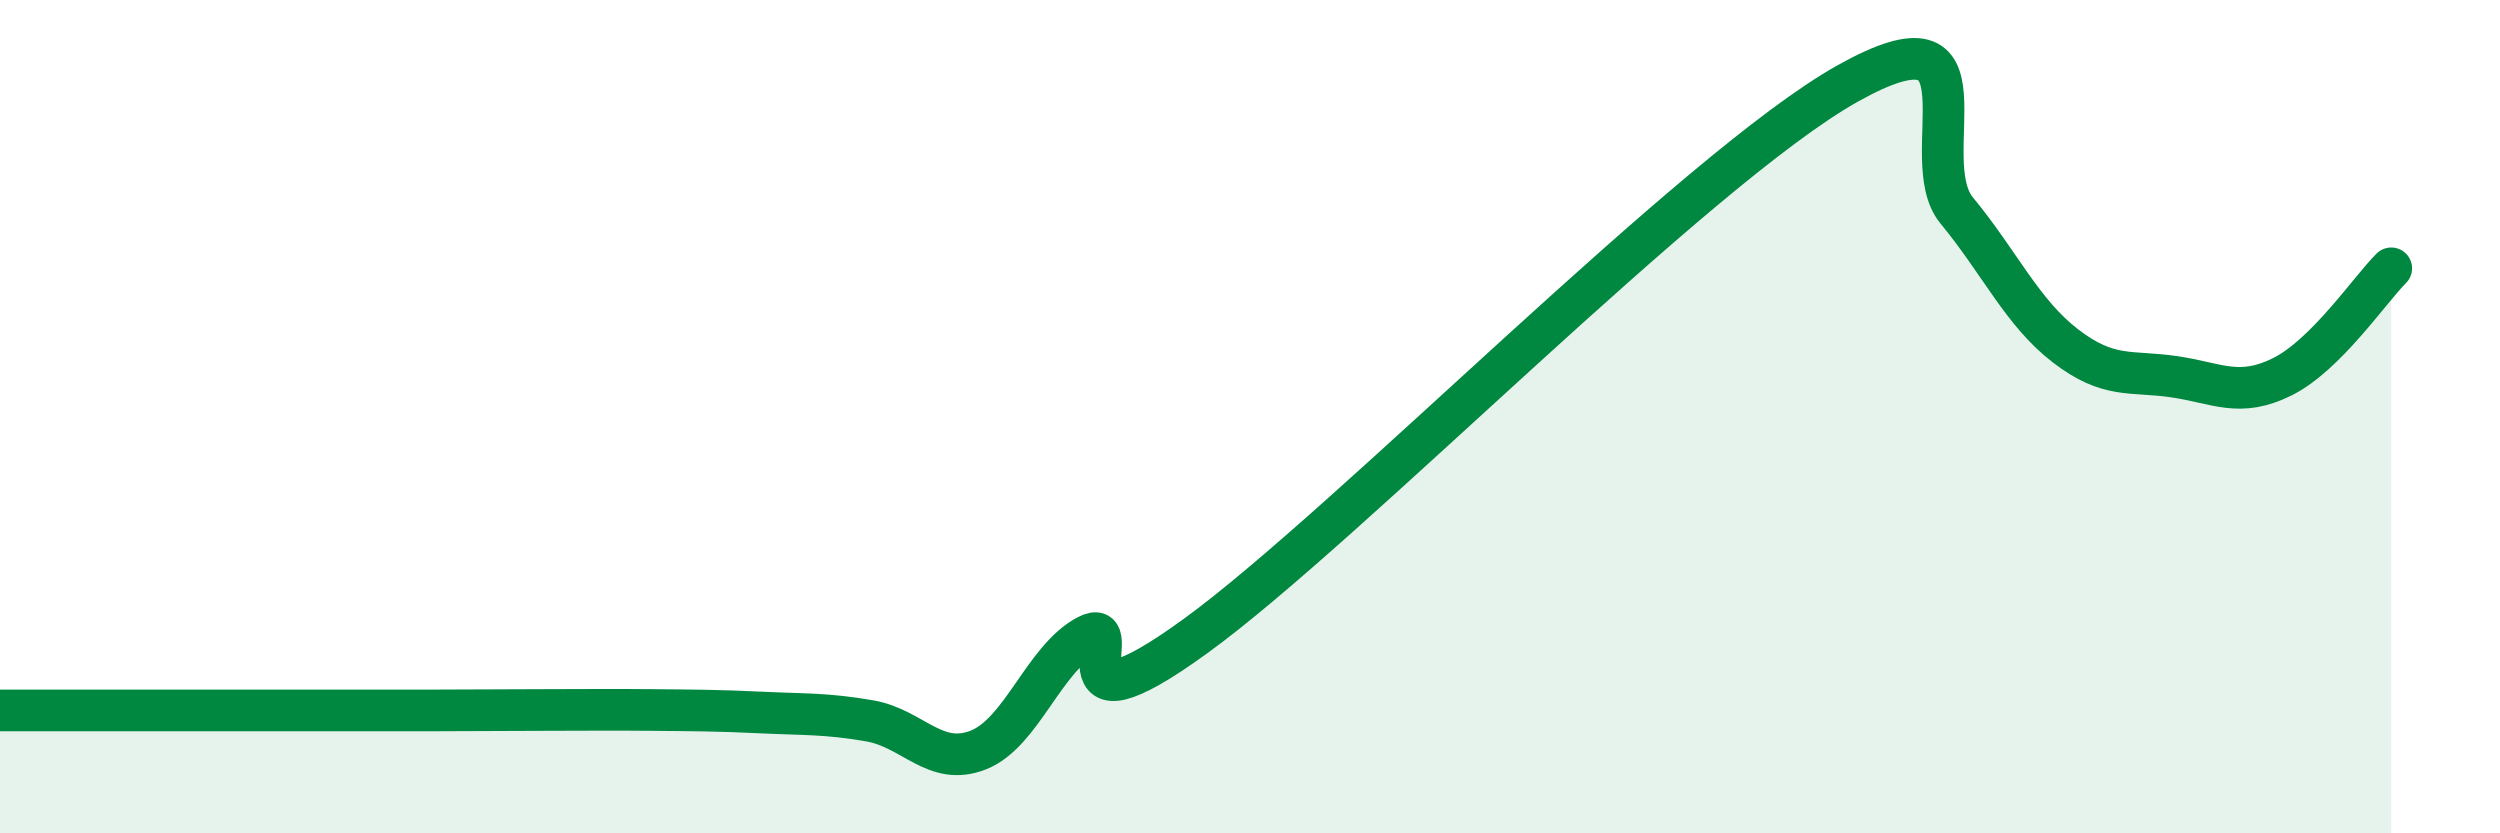 
    <svg width="60" height="20" viewBox="0 0 60 20" xmlns="http://www.w3.org/2000/svg">
      <path
        d="M 0,17.05 C 0.52,17.05 1.57,17.05 2.61,17.05 C 3.65,17.05 4.18,17.05 5.22,17.05 C 6.26,17.05 6.79,17.05 7.83,17.05 C 8.87,17.05 9.39,17.05 10.43,17.05 C 11.47,17.05 12,17.04 13.04,17.04 C 14.08,17.04 14.61,17.03 15.65,17.04 C 16.69,17.05 17.22,17.05 18.26,17.1 C 19.3,17.15 19.83,17.12 20.87,17.3 C 21.91,17.48 22.44,18.41 23.48,18 C 24.52,17.59 25.05,15.81 26.09,15.26 C 27.13,14.71 25.05,17.91 28.7,15.26 C 32.35,12.61 40.7,4.04 44.35,2 C 48,-0.04 45.92,3.79 46.96,5.05 C 48,6.31 48.53,7.5 49.57,8.3 C 50.61,9.1 51.13,8.89 52.17,9.04 C 53.21,9.19 53.74,9.56 54.78,9.04 C 55.82,8.52 56.87,6.96 57.39,6.44L57.39 20L0 20Z"
        fill="#008740"
        opacity="0.1"
        stroke-linecap="round"
        stroke-linejoin="round"
      />
      <path
        d="M 0,17.05 C 0.52,17.05 1.57,17.05 2.61,17.05 C 3.65,17.05 4.18,17.05 5.22,17.05 C 6.26,17.05 6.79,17.05 7.83,17.05 C 8.87,17.05 9.39,17.05 10.43,17.05 C 11.47,17.05 12,17.04 13.04,17.04 C 14.08,17.04 14.61,17.03 15.65,17.04 C 16.69,17.05 17.22,17.05 18.26,17.1 C 19.3,17.15 19.83,17.12 20.87,17.3 C 21.91,17.48 22.44,18.41 23.48,18 C 24.52,17.59 25.05,15.81 26.09,15.26 C 27.13,14.71 25.05,17.91 28.7,15.26 C 32.35,12.61 40.7,4.04 44.35,2 C 48,-0.04 45.92,3.79 46.96,5.05 C 48,6.31 48.53,7.5 49.57,8.3 C 50.61,9.1 51.13,8.89 52.17,9.04 C 53.21,9.19 53.74,9.56 54.78,9.04 C 55.82,8.52 56.87,6.96 57.39,6.44"
        stroke="#008740"
        stroke-width="1"
        fill="none"
        stroke-linecap="round"
        stroke-linejoin="round"
      />
    </svg>
  